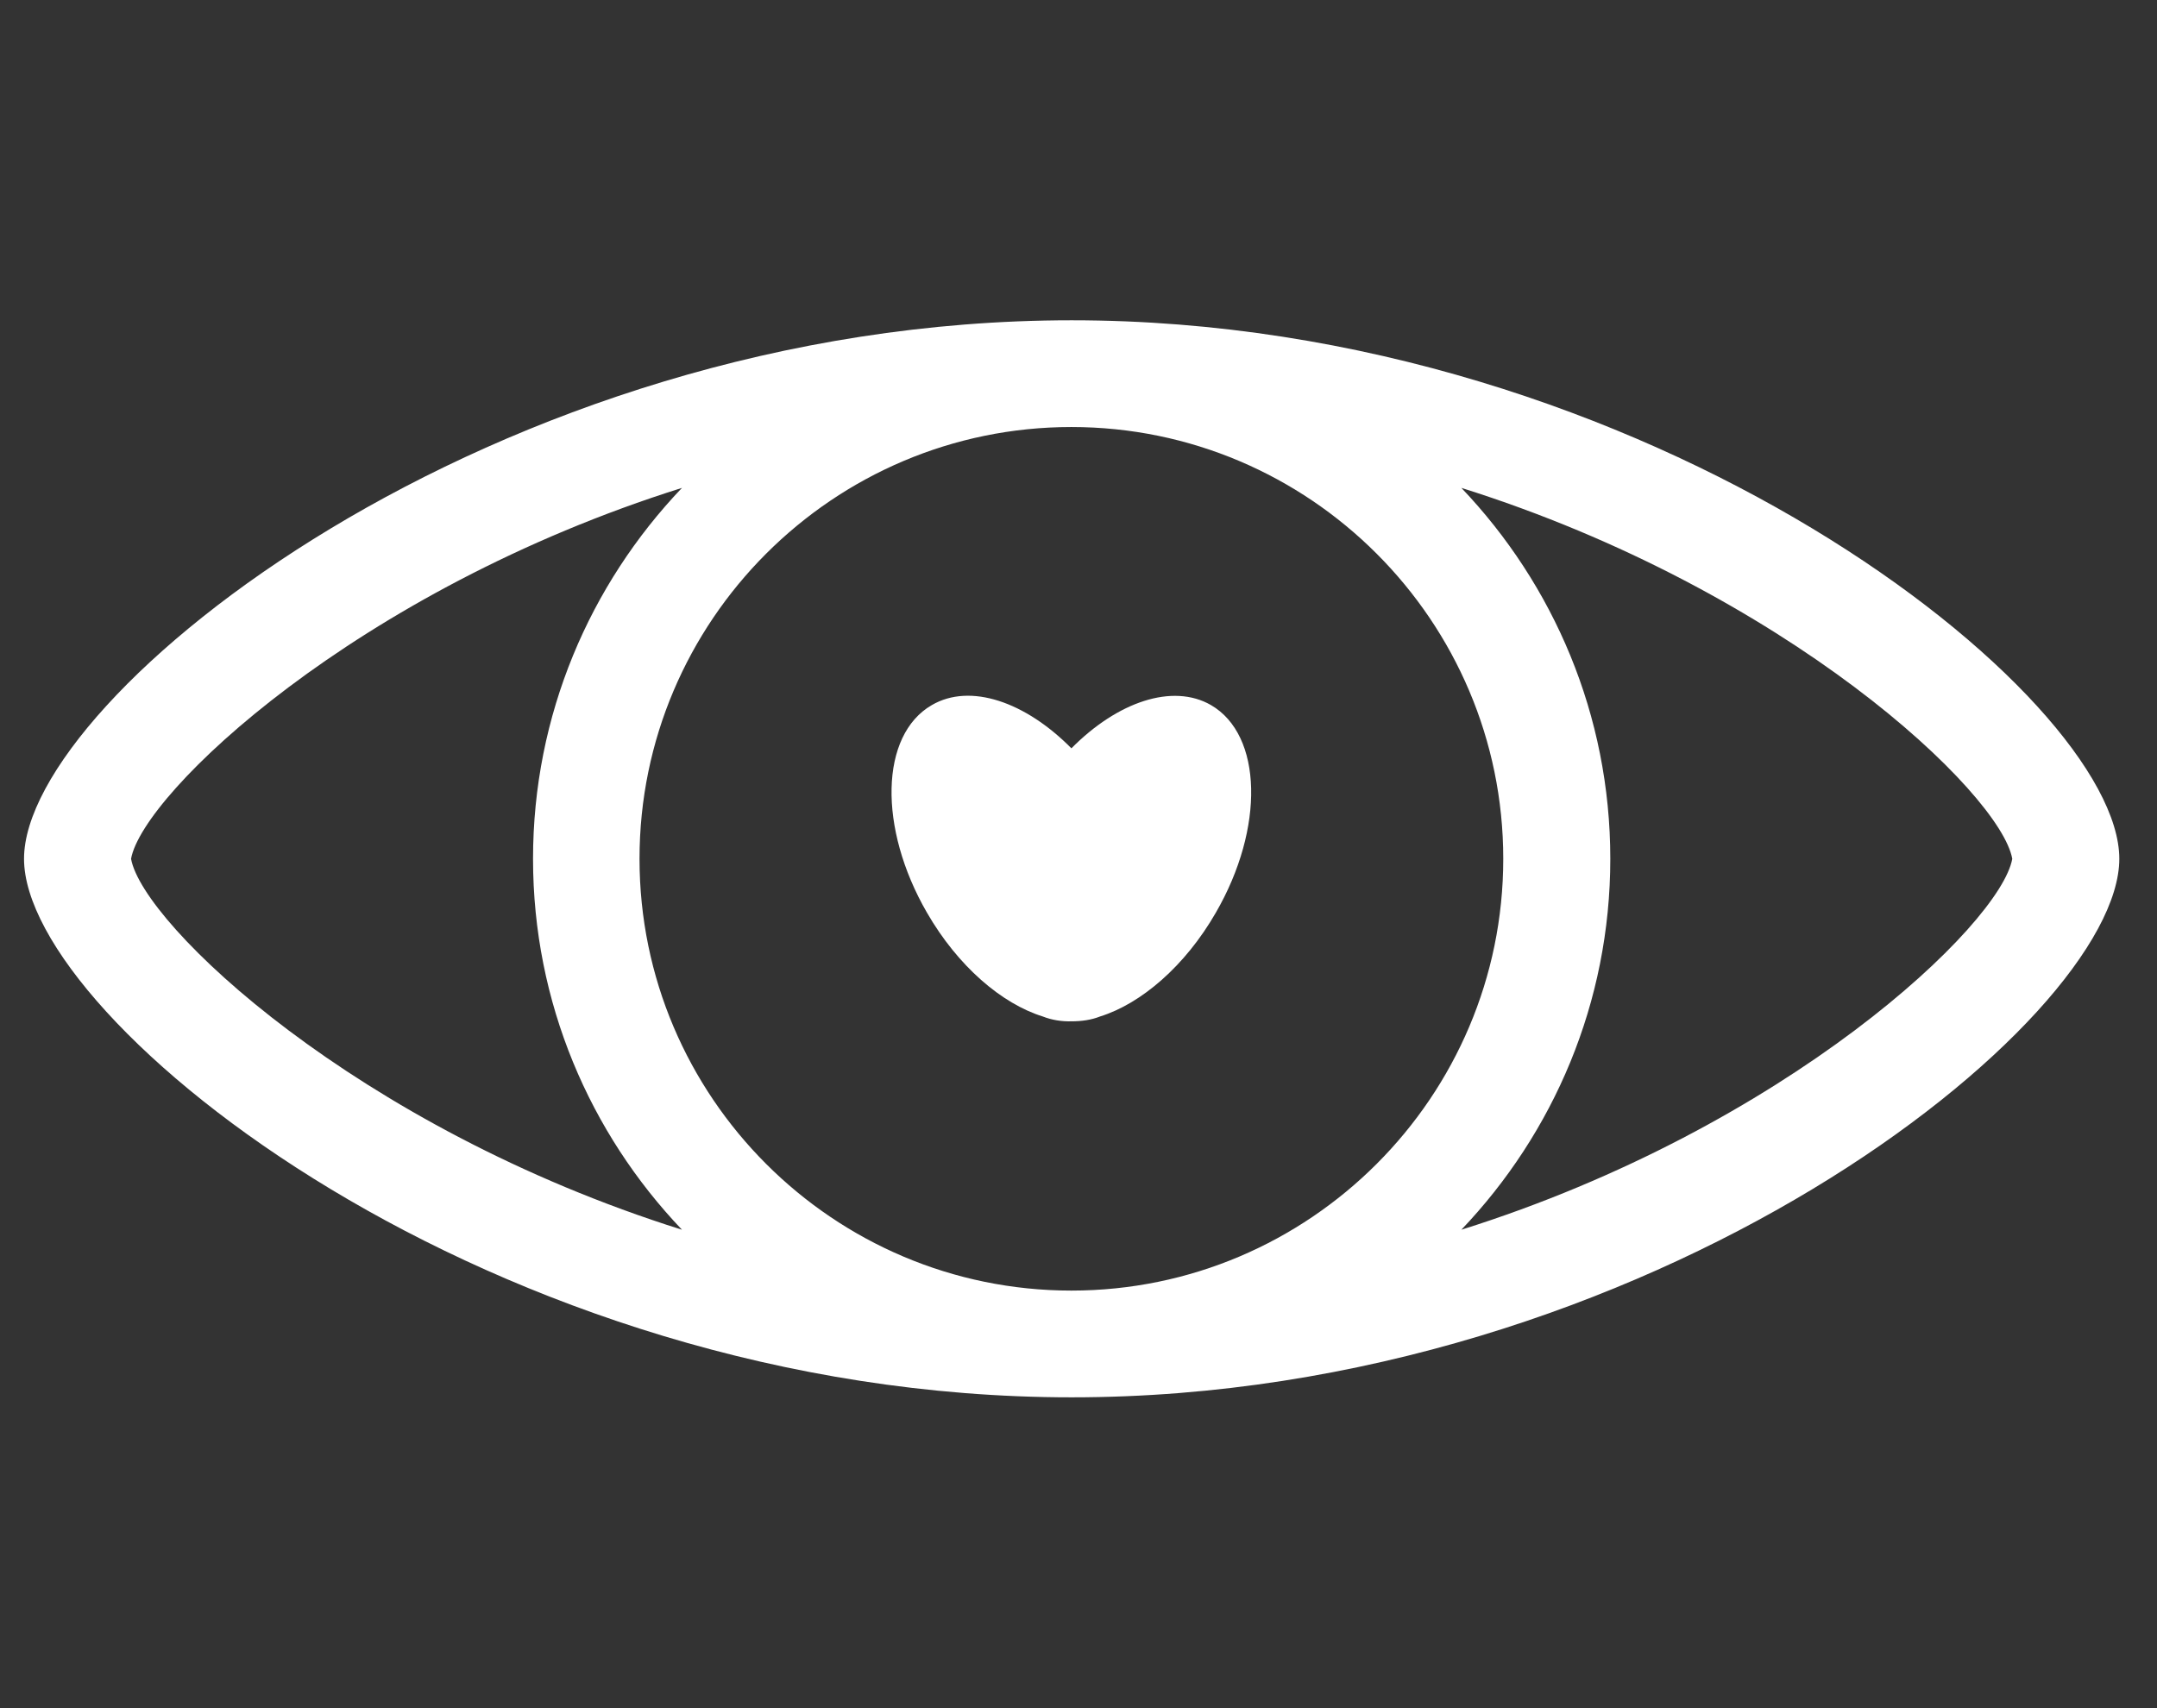 <svg width="101" height="80" viewBox="0 0 101 80" fill="none" xmlns="http://www.w3.org/2000/svg">
<rect x="0" y="0" width="101" height="80" fill="#333333" stroke="none"/>
<path d="M50.18 15C23.084 15 1.125 32.585 1.125 40.221C1.125 47.857 23.084 65.442 50.18 65.442C77.276 65.442 99.235 47.845 99.235 40.221C99.235 32.597 77.263 15 50.18 15ZM70.389 40.221C70.389 51.369 61.316 60.443 50.167 60.443C39.019 60.443 29.945 51.369 29.945 40.221C29.945 29.073 39.019 19.999 50.167 19.999C61.316 19.999 70.389 29.073 70.389 40.221ZM6.137 40.221C6.687 37.147 16.673 27.648 31.933 22.849C27.621 27.373 24.959 33.485 24.959 40.221C24.959 46.958 27.621 53.069 31.933 57.593C16.673 52.794 6.687 43.296 6.137 40.221ZM68.427 57.593C72.739 53.069 75.401 46.958 75.401 40.221C75.401 33.485 72.739 27.373 68.427 22.849C83.687 27.648 93.673 37.147 94.223 40.221C93.673 43.296 83.687 52.794 68.427 57.593Z" fill="white"/>
<path d="M48.831 47.607C49.243 47.77 49.705 47.845 50.168 47.832C50.643 47.832 51.093 47.77 51.505 47.607C53.43 47.008 55.492 45.245 56.929 42.746C59.229 38.771 59.116 34.422 56.704 33.022C54.904 31.985 52.317 32.872 50.168 35.047C48.018 32.872 45.431 31.972 43.631 33.022C41.207 34.422 41.107 38.771 43.406 42.746C44.856 45.258 46.906 47.008 48.831 47.607Z" fill="white"/>
</svg>
